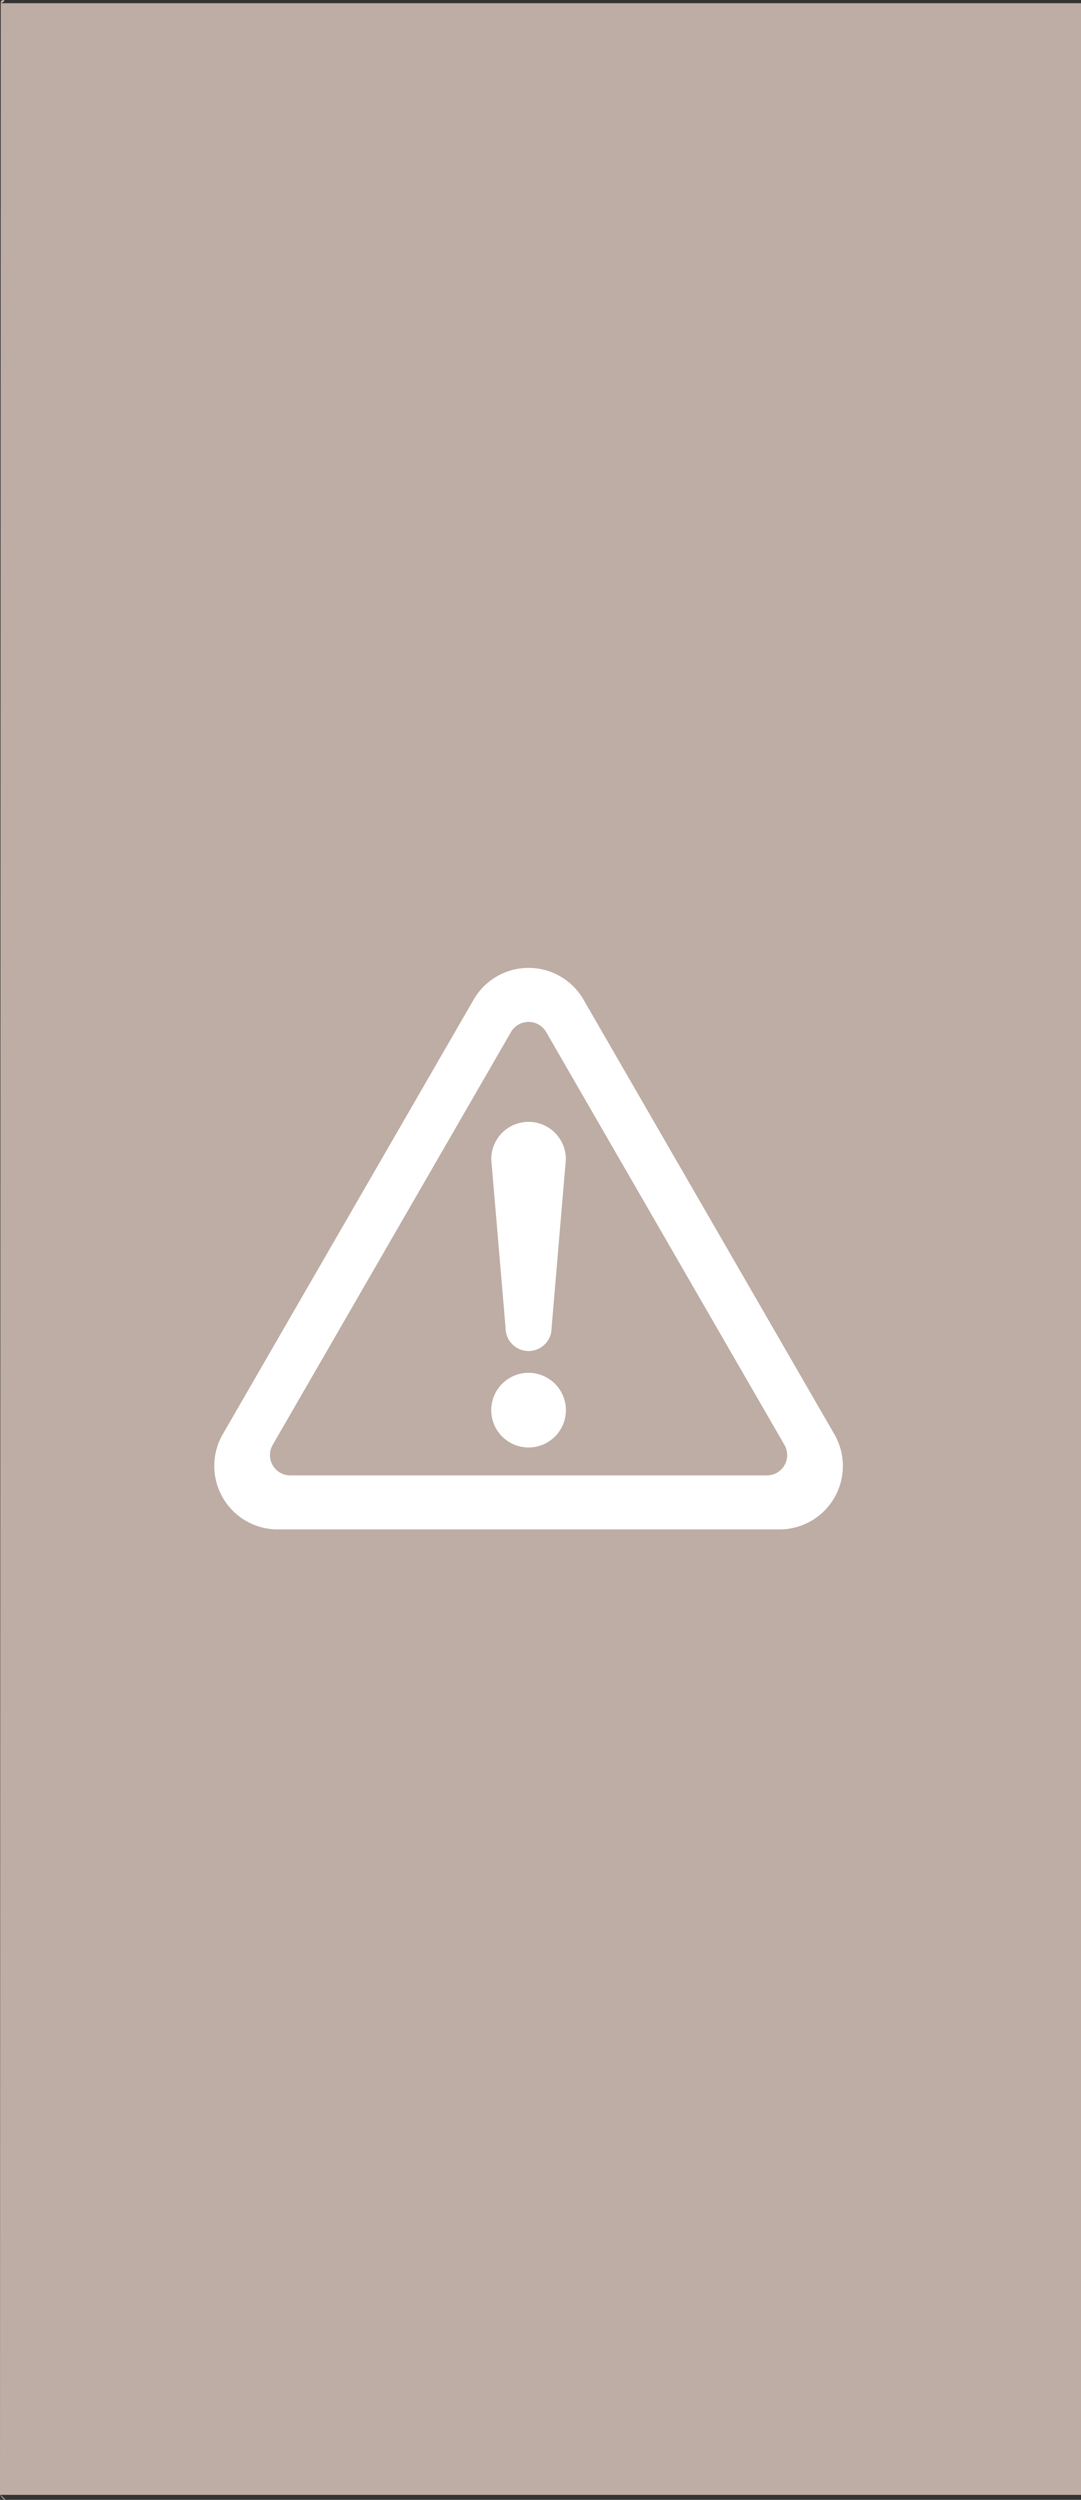 <svg xmlns="http://www.w3.org/2000/svg" width="121.053" height="279.86" viewBox="0 0 121.053 279.86"><rect x="0" y="0" width="121.053" height="279.86" fill="#333333" stroke="none"/><g transform="translate(-55 -6335.588)"><path d="M0,0H120.97V278.941H-.083c1.034.754.474.737,0,0L0,0C-.055-.6.923-.342,0,0Z" transform="translate(55.083 6335.947)" fill="#beada4"/><g transform="translate(79 6443.947)"><path d="M229.776,357.113a4.179,4.179,0,1,0,4.178,4.178A4.181,4.181,0,0,0,229.776,357.113Z" transform="translate(-194.585 -311.785)" fill="#fff"/><path d="M69.432,79.564,41.344,30.915a7.1,7.1,0,0,0-12.306,0L.949,79.562A7.105,7.105,0,0,0,7.1,90.22H63.279a7.1,7.1,0,0,0,6.153-10.656ZM63.846,83.04a2.283,2.283,0,0,1-1.973,1.136H8.506a2.277,2.277,0,0,1-1.972-3.413l26.685-46.22a2.277,2.277,0,0,1,3.943,0L63.846,80.763A2.284,2.284,0,0,1,63.846,83.04Z" transform="translate(0 -27.362)" fill="#fff"/><path d="M229.776,152.719a4.181,4.181,0,0,0-4.18,4.18l1.606,18.9a2.575,2.575,0,0,0,5.15,0l1.6-18.9A4.179,4.179,0,0,0,229.776,152.719Z" transform="translate(-194.585 -135.487)" fill="#fff"/></g></g></svg>
